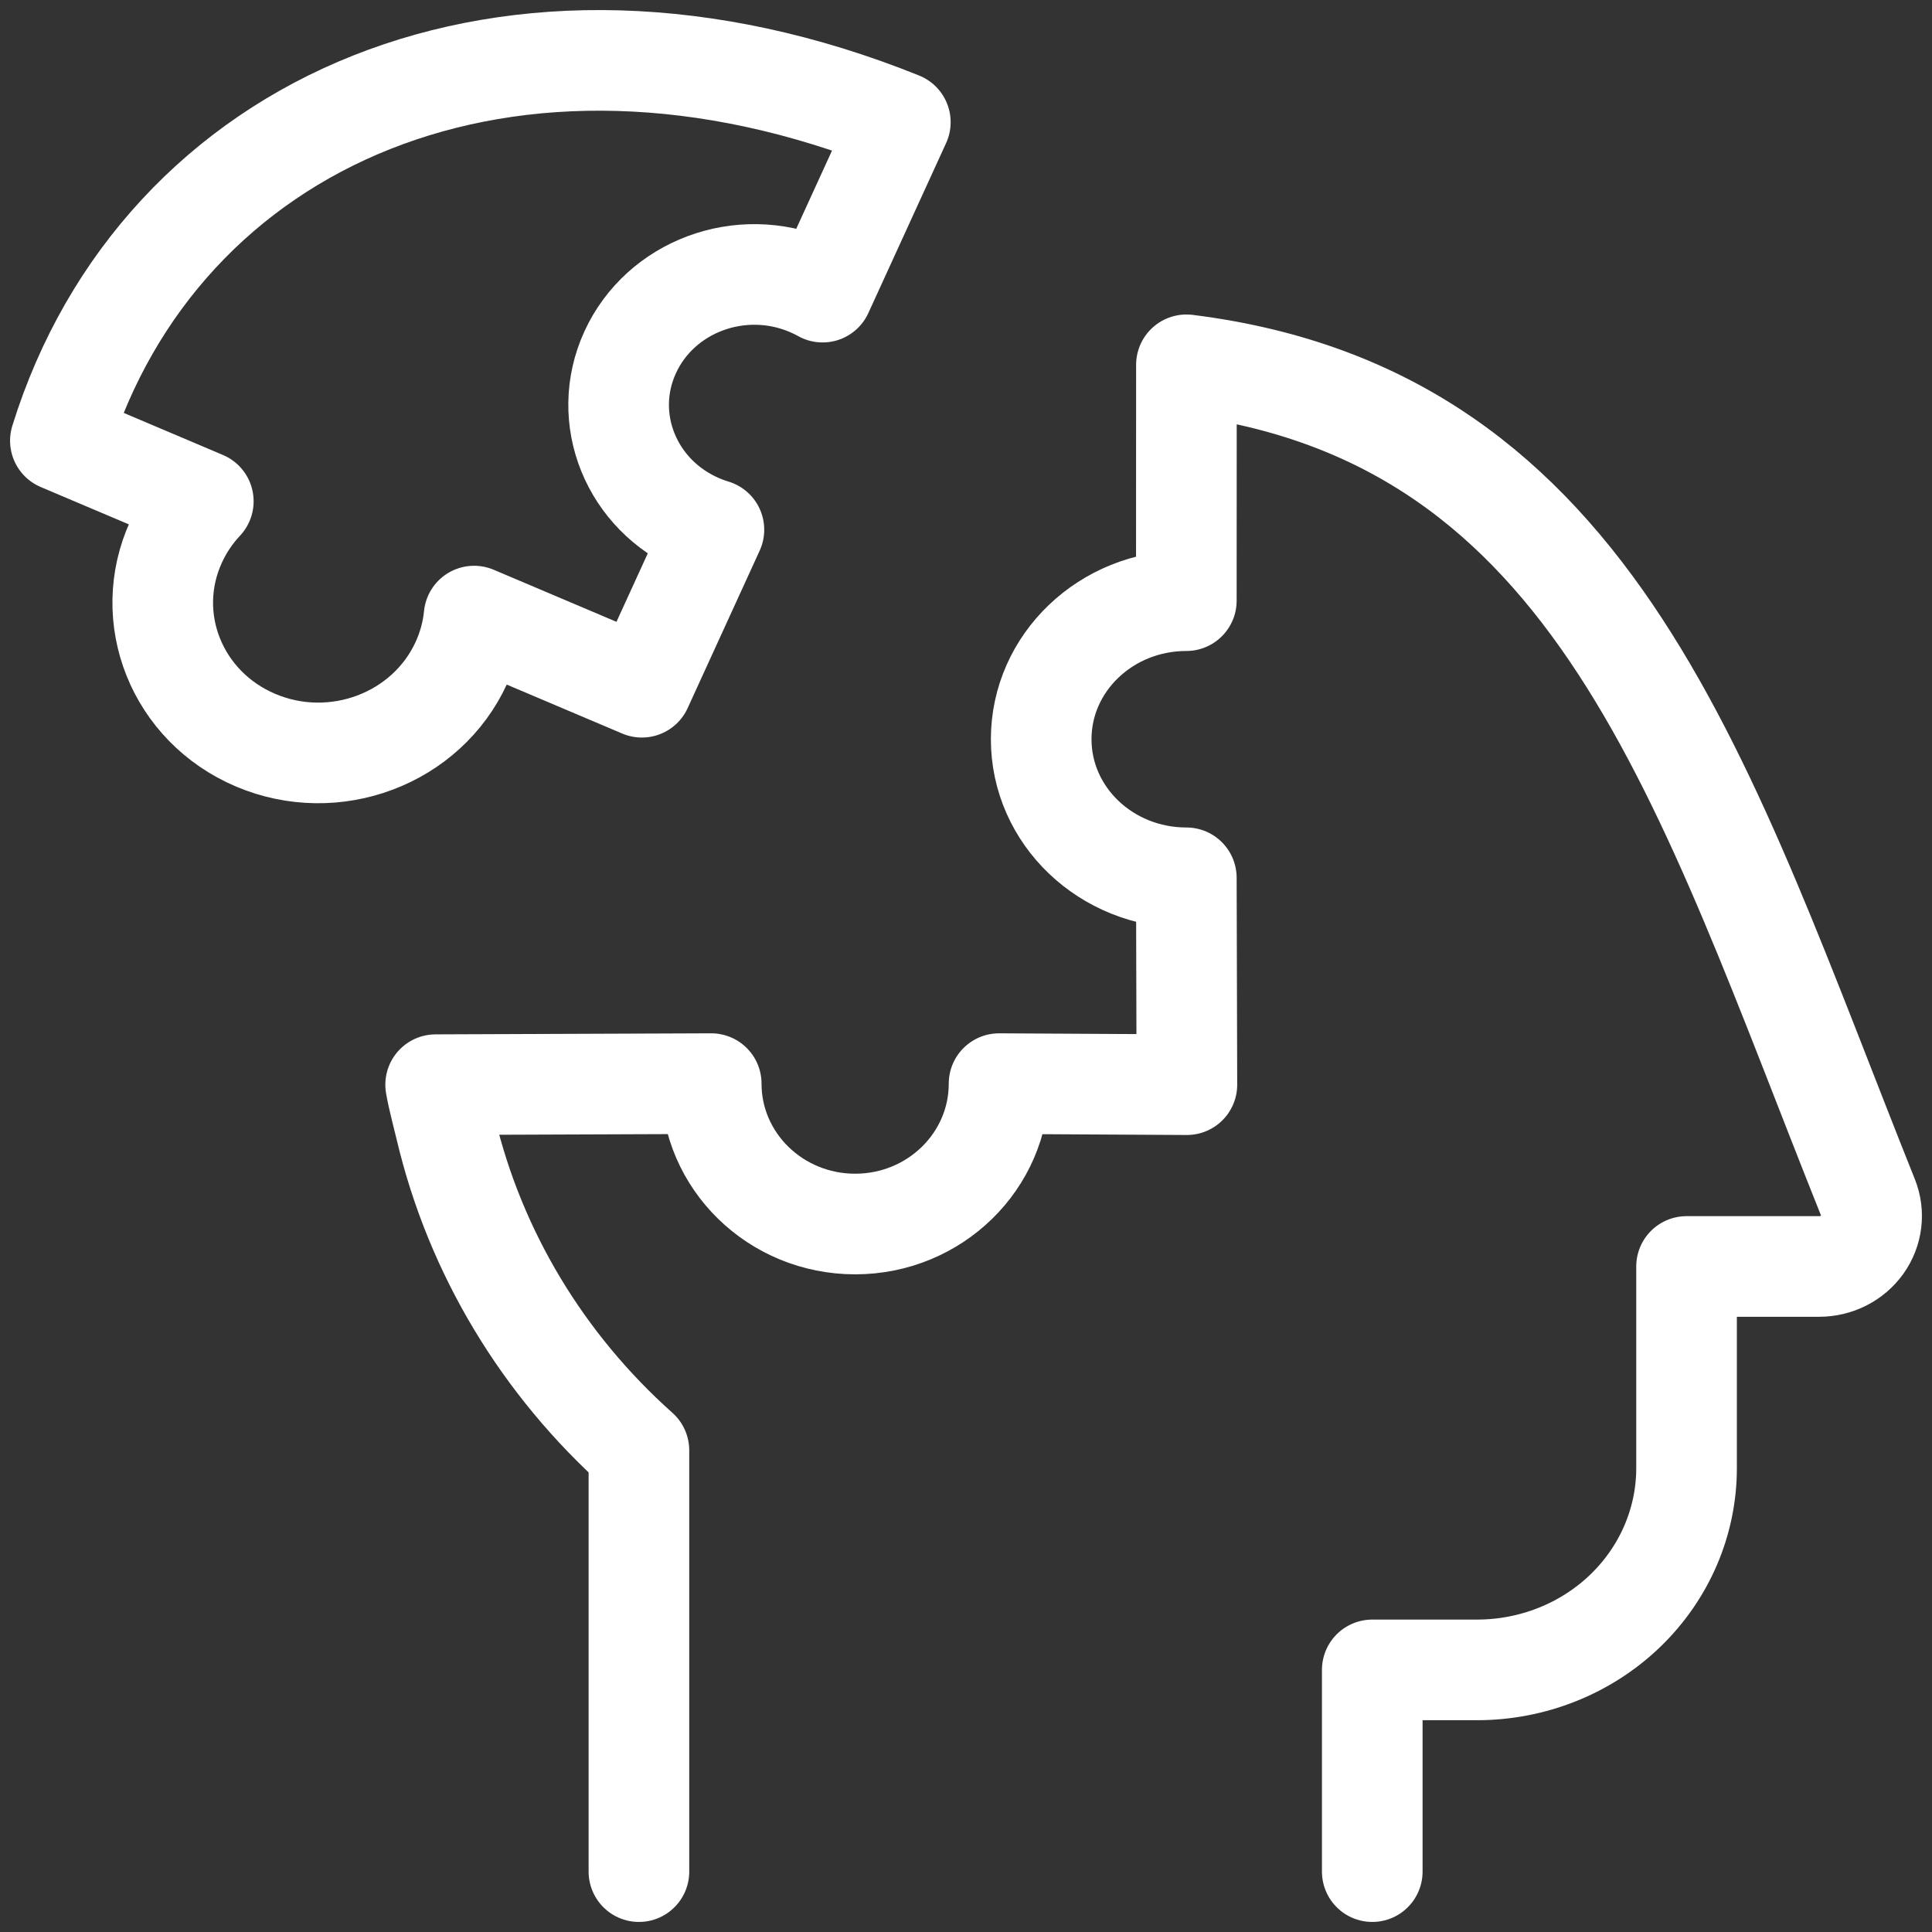 <?xml version="1.0" encoding="UTF-8"?>
<svg xmlns="http://www.w3.org/2000/svg" width="96" height="96" viewBox="0 0 96 96" fill="none">
  <rect x="0" y="0" width="96" height="96" fill="#333333" stroke="none"/>
  <path d="M31.748 93V72.068C26.953 67.791 23.609 62.221 22.152 56.086C21.997 55.434 21.758 54.555 21.647 53.897L35.34 53.845C35.34 57.698 38.542 60.821 42.492 60.821C46.441 60.821 49.643 57.698 49.643 53.845L58.976 53.897L58.948 43.617C54.965 43.617 51.736 40.535 51.736 36.732C51.736 32.93 54.965 29.847 58.948 29.847L58.953 18.127C79.439 20.68 84.634 39.06 92.827 59.522C92.979 59.902 93.031 60.311 92.982 60.715C92.932 61.119 92.782 61.505 92.543 61.841C92.304 62.176 91.983 62.45 91.61 62.64C91.236 62.83 90.82 62.929 90.398 62.93H83.804V72.953C83.804 75.612 82.707 78.161 80.755 80.041C78.802 81.92 76.154 82.976 73.393 82.976H68.187V93M22.927 32.932C23.274 32.175 23.48 31.393 23.557 30.613L31.894 34.148L35.474 26.322C35.239 26.251 35.006 26.166 34.776 26.069C31.362 24.621 29.811 20.789 31.311 17.509C32.812 14.229 36.795 12.744 40.209 14.191C40.44 14.289 40.661 14.397 40.874 14.516L44.737 6.072C25.383 -1.723 7.953 5.956 3 21.898L10.102 24.909C9.557 25.49 9.097 26.165 8.751 26.921C7.019 30.707 8.789 35.121 12.704 36.781C16.619 38.44 21.196 36.717 22.927 32.932Z" stroke="white" stroke-width="5" stroke-linecap="round" stroke-linejoin="round"></path>
</svg>
